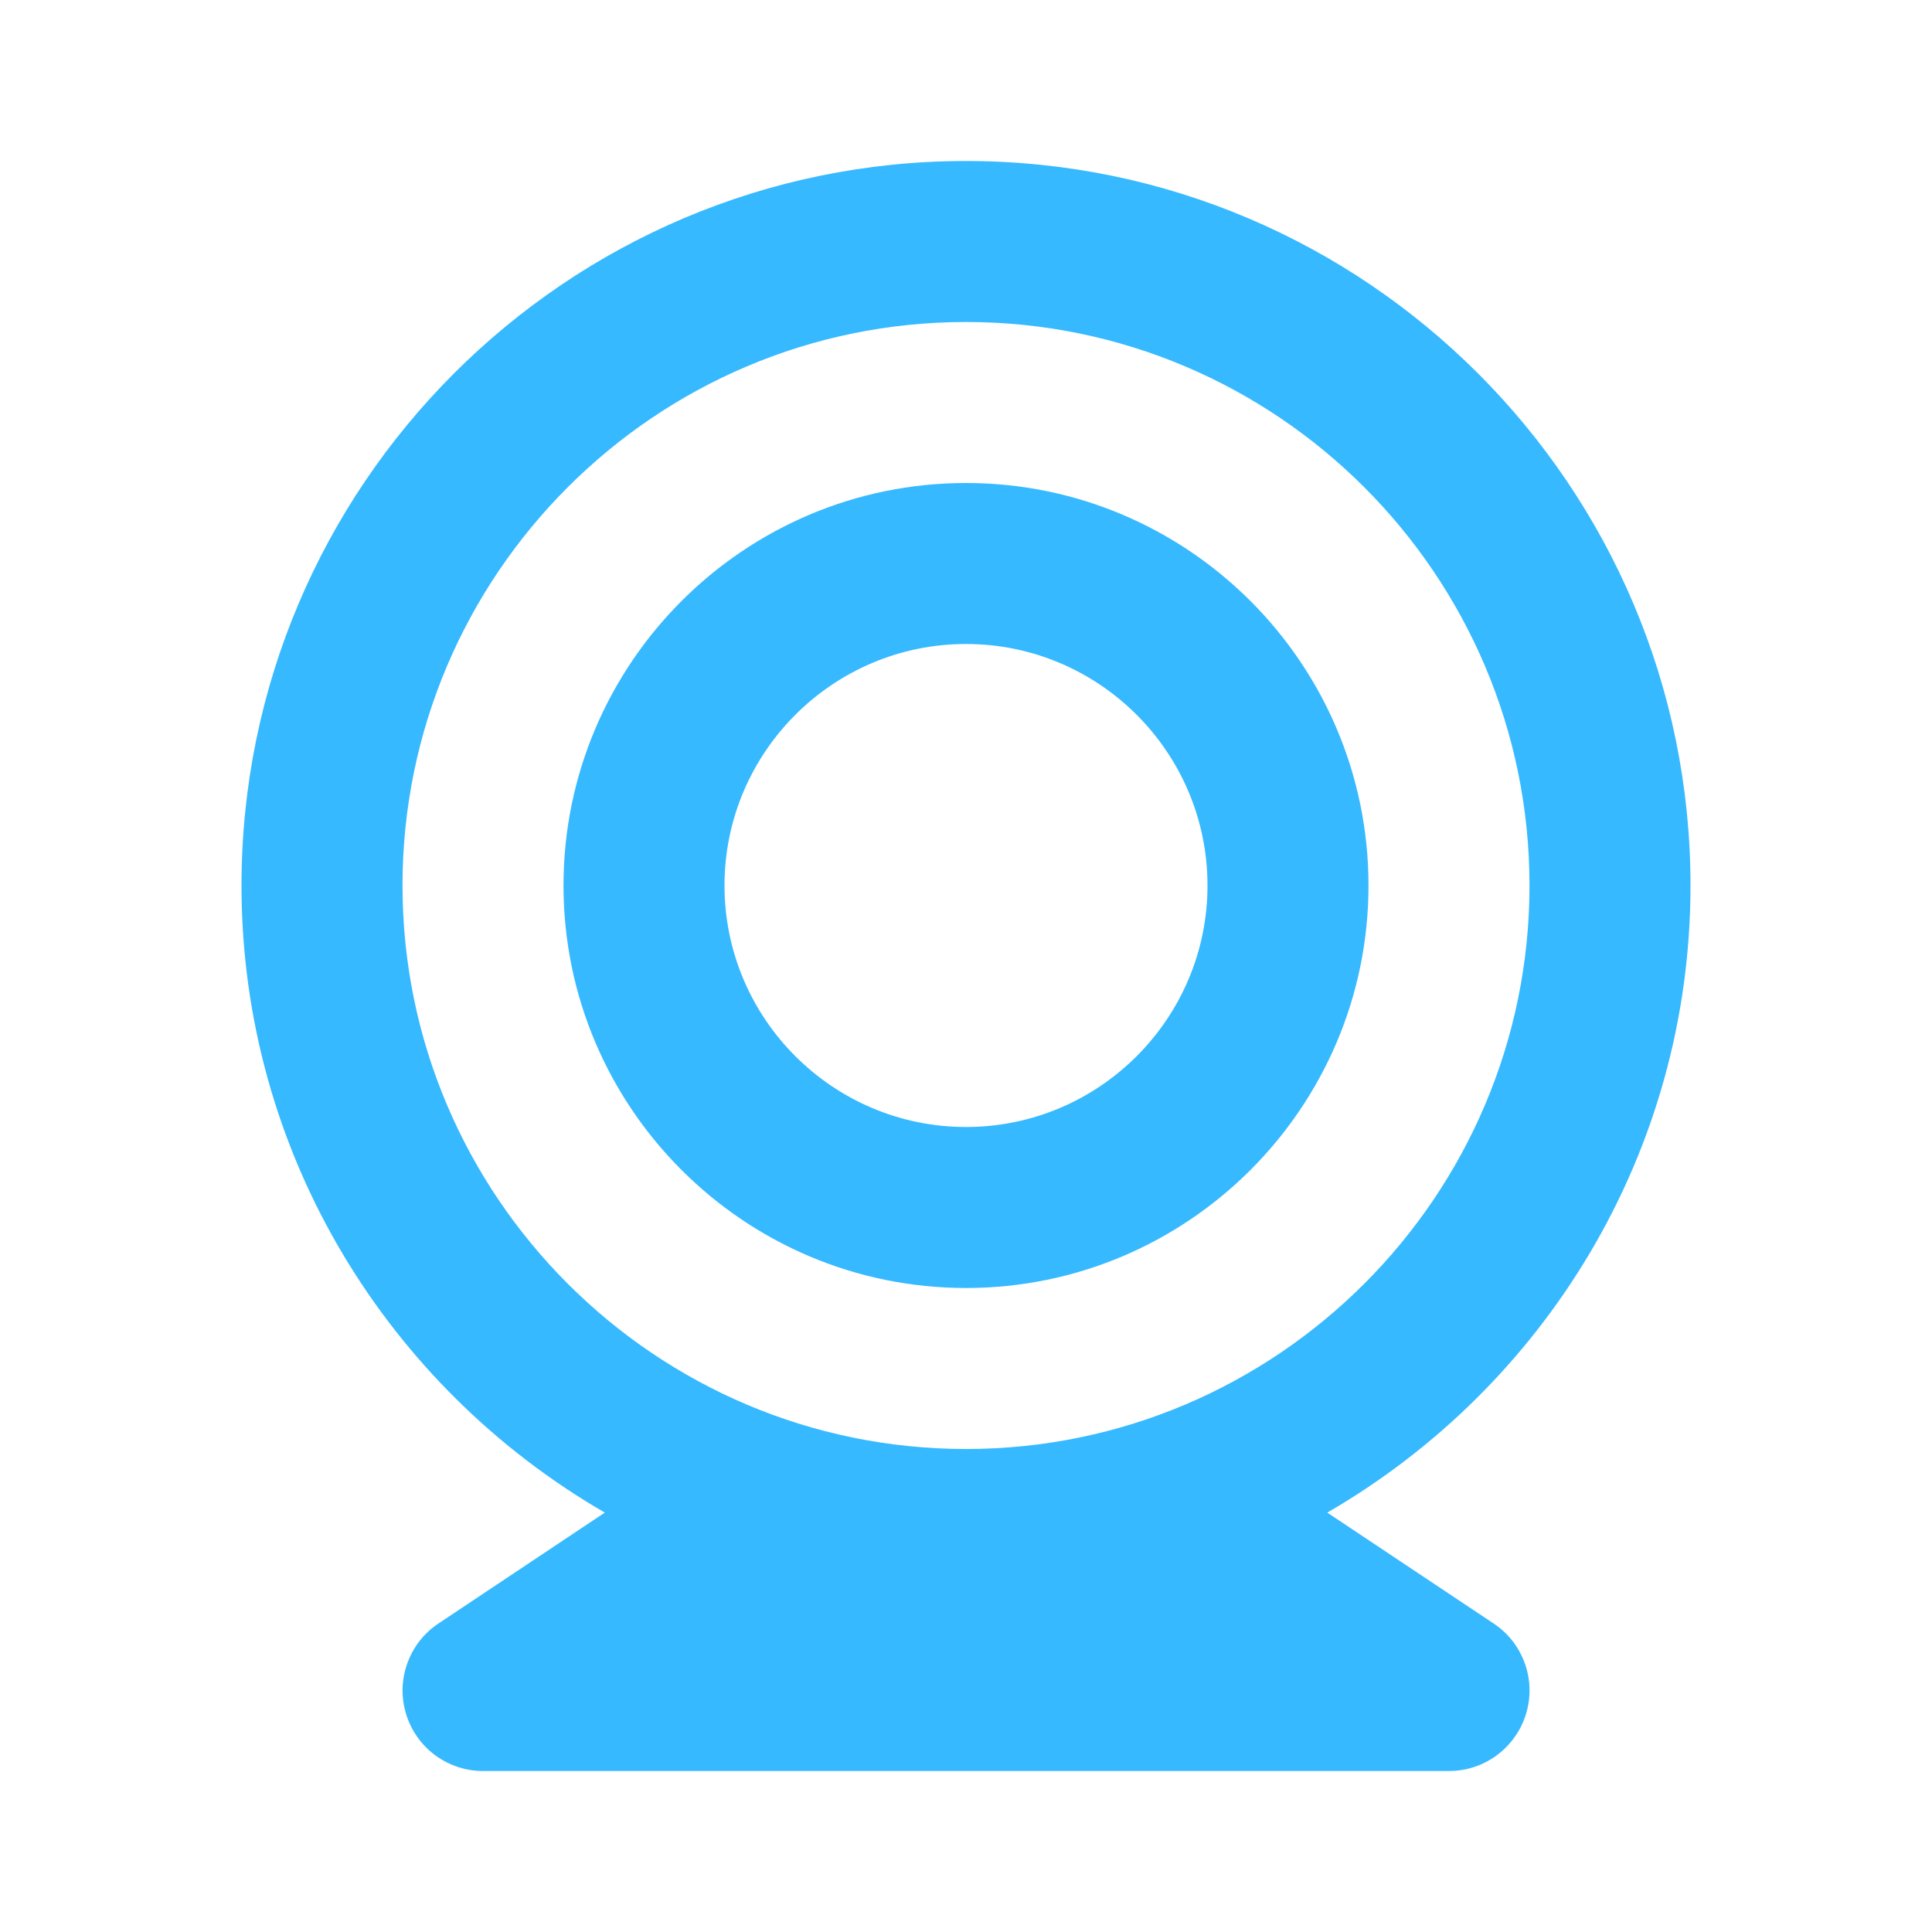 <svg width="24" height="24" viewBox="0 0 24 24" fill="none" xmlns="http://www.w3.org/2000/svg">
<path d="M12 2C7.037 2 3 6.038 3 11C3 14.328 4.82 17.232 7.513 18.79L5.446 20.168C5.267 20.287 5.132 20.46 5.06 20.662C4.987 20.864 4.981 21.084 5.044 21.29C5.106 21.495 5.232 21.675 5.404 21.803C5.577 21.931 5.785 22 6 22H18C18.215 22 18.424 21.931 18.596 21.803C18.768 21.675 18.895 21.495 18.957 21.29C19.02 21.084 19.014 20.864 18.942 20.663C18.869 20.46 18.734 20.287 18.555 20.168L16.488 18.79C19.18 17.232 21 14.328 21 11C21 6.038 16.963 2 12 2ZM12 18C8.141 18 5 14.859 5 11C5 7.14 8.141 4 12 4C15.859 4 19 7.14 19 11C19 14.859 15.859 18 12 18Z" fill="#36B9FF"/>
<path d="M12 6C9.243 6 7 8.243 7 11C7 13.757 9.243 16 12 16C14.757 16 17 13.757 17 11C17 8.243 14.757 6 12 6ZM12 14C10.346 14 9 12.654 9 11C9 9.346 10.346 8 12 8C13.654 8 15 9.346 15 11C15 12.654 13.654 14 12 14Z" fill="#36B9FF"/>
</svg>
